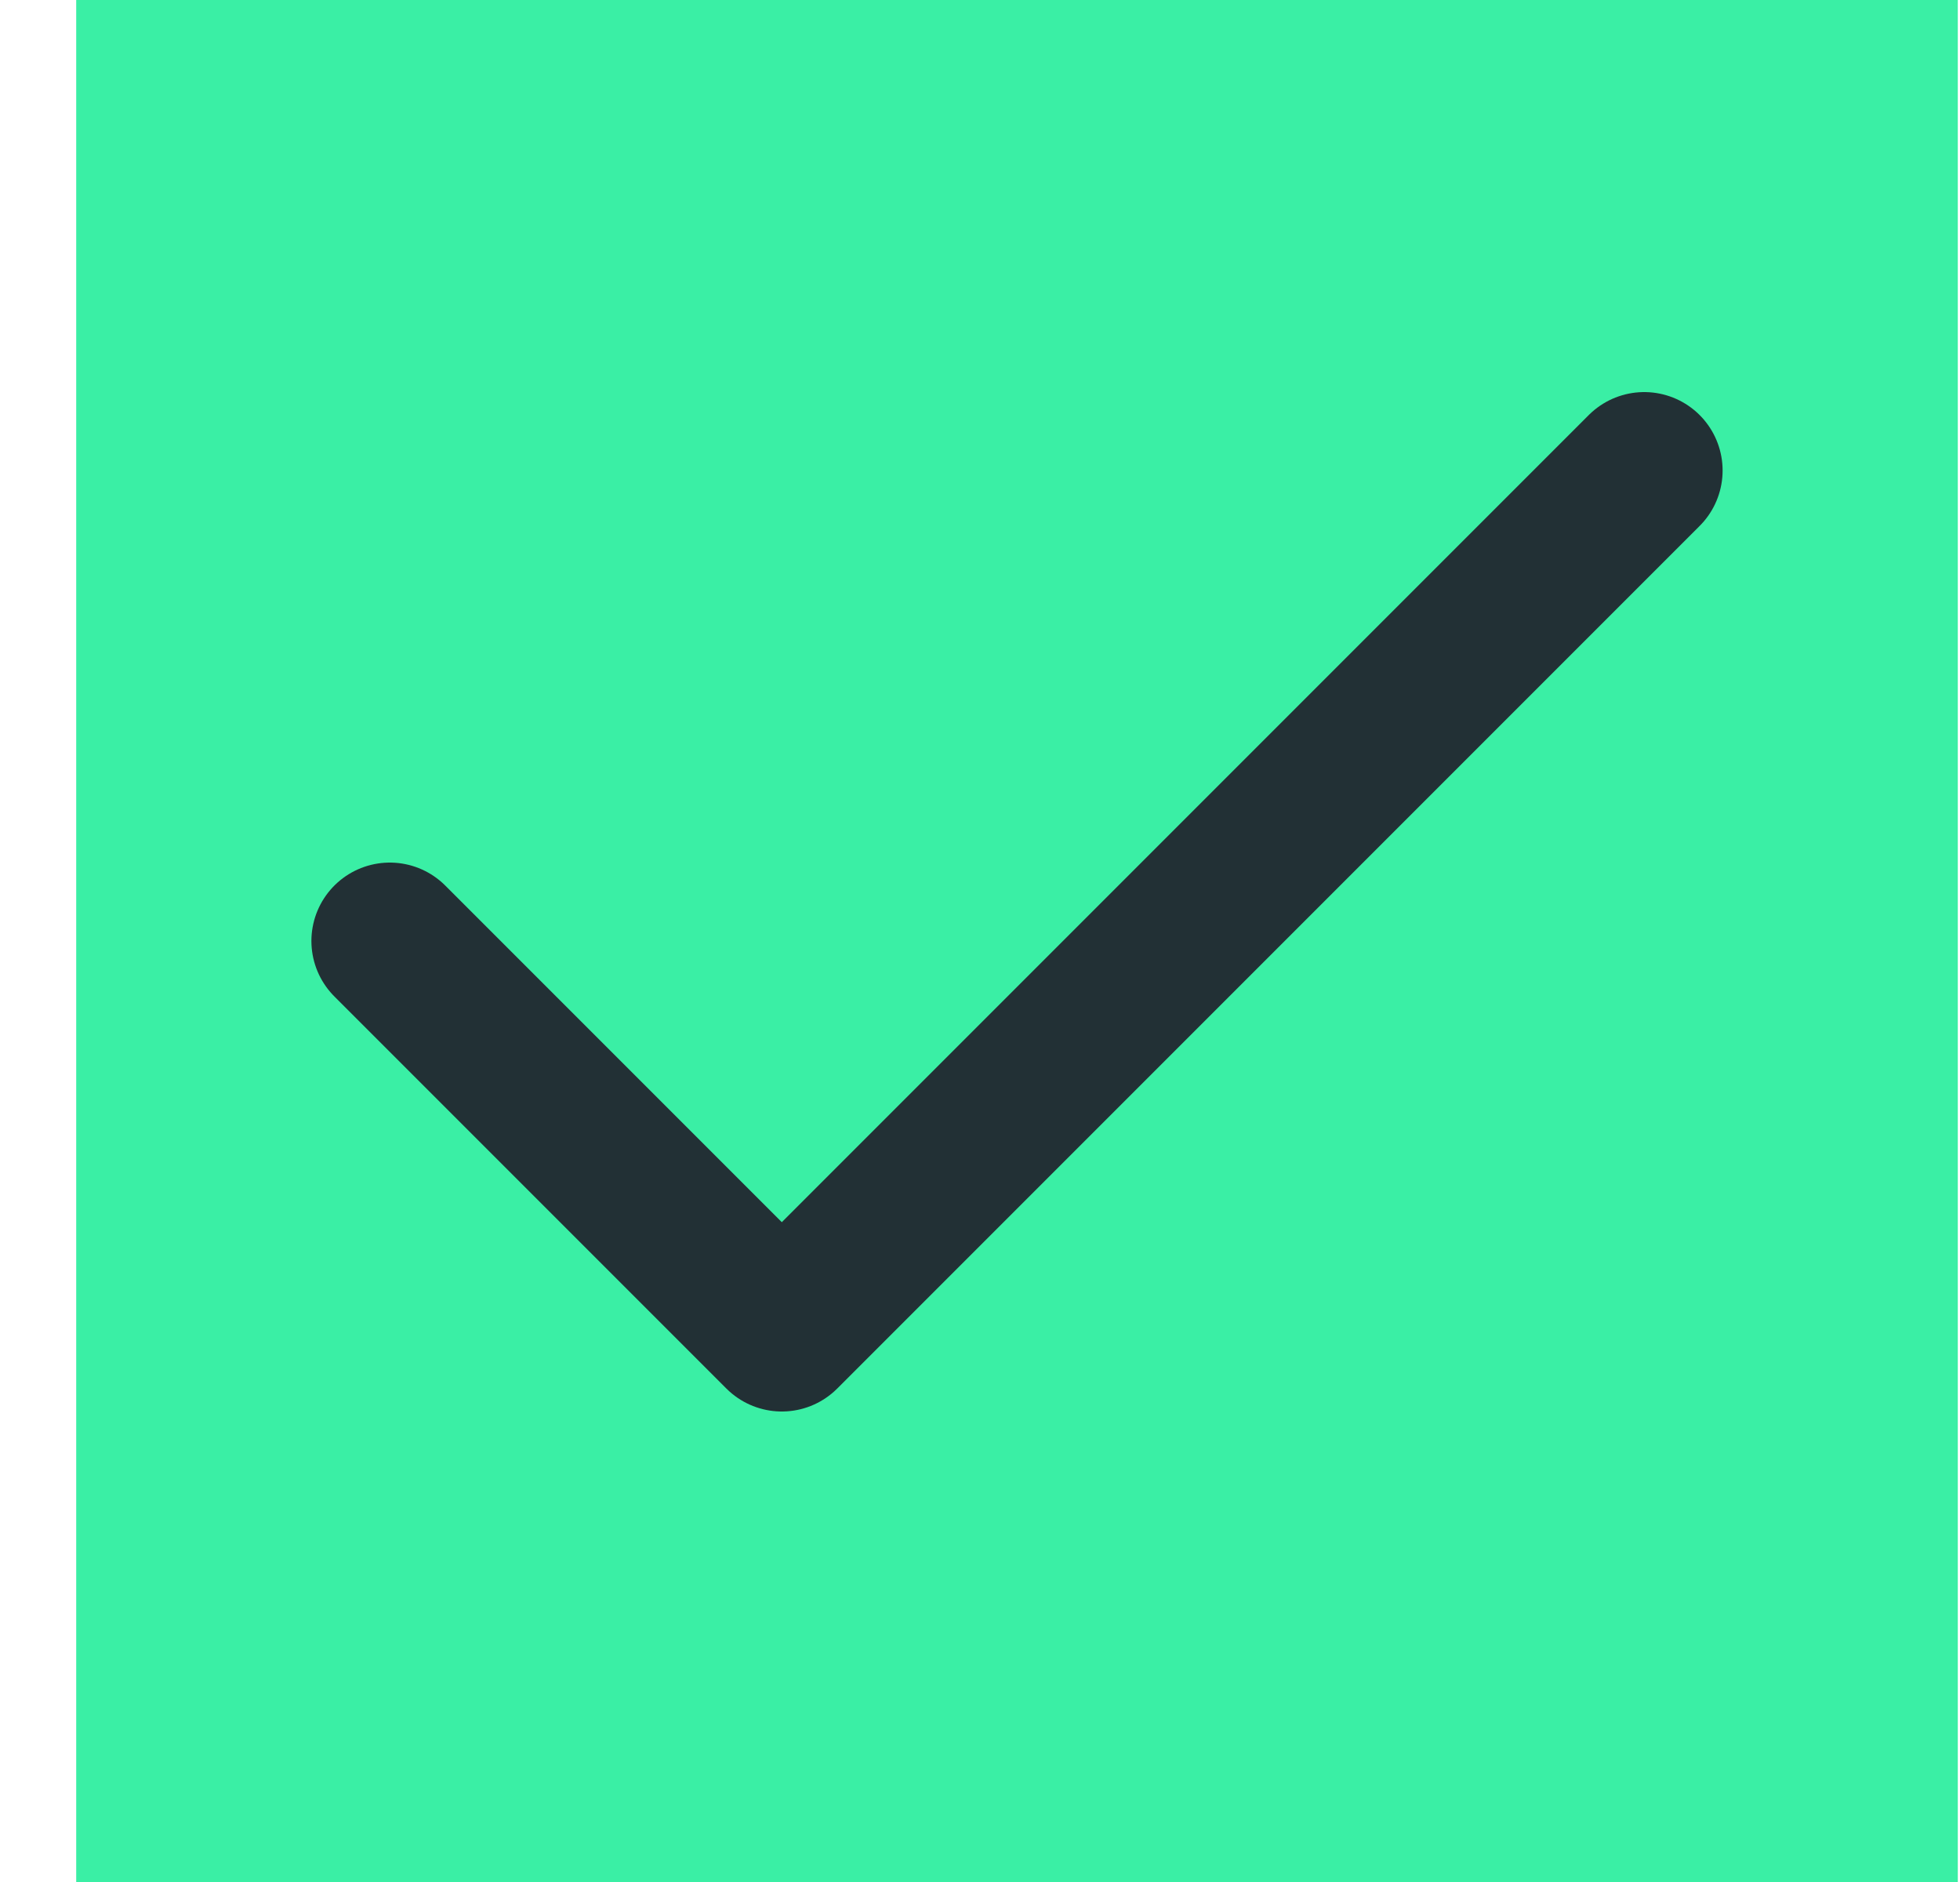 <svg width="25" height="24" viewBox="0 0 25 24" fill="none" xmlns="http://www.w3.org/2000/svg">
<rect width="24" height="24" transform="translate(0.972)" fill="#3AEFA5"/>
<path d="M20.972 6L9.972 17L4.972 12" stroke="#223035" stroke-width="2" stroke-linecap="round" stroke-linejoin="round"/>
</svg>
